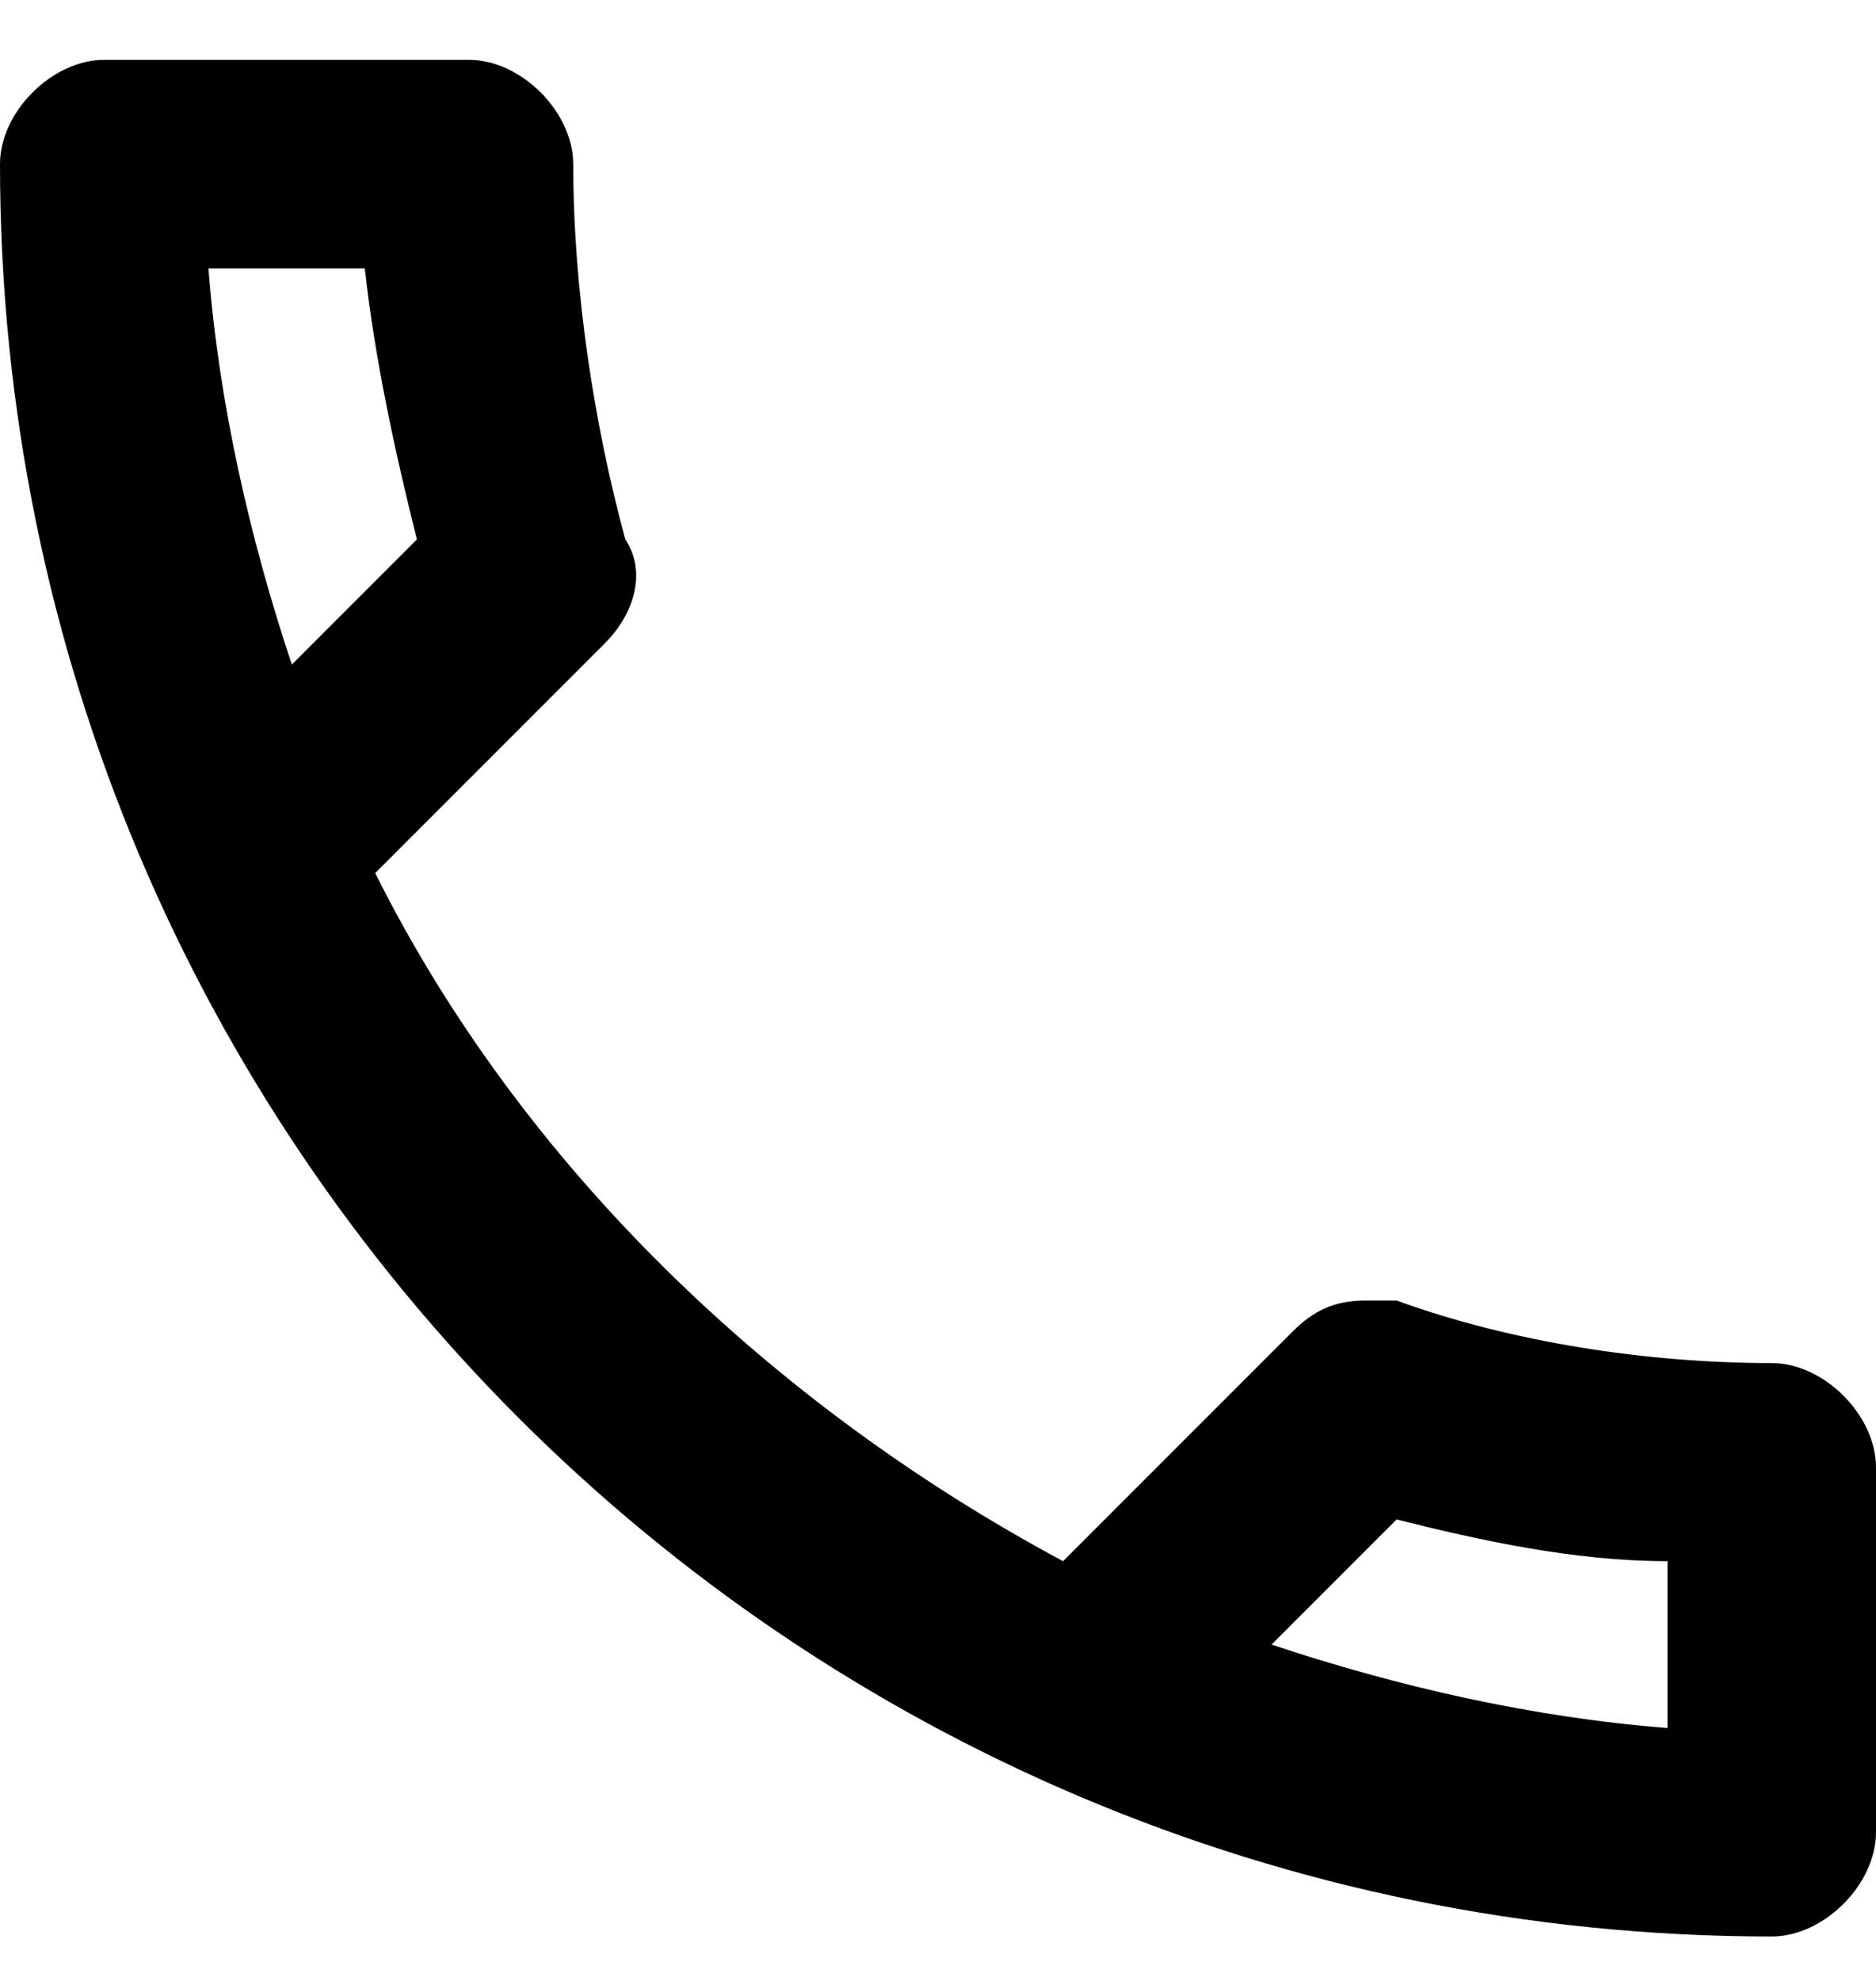 <svg width="18" height="19" viewBox="0 0 18 19" fill="none" xmlns="http://www.w3.org/2000/svg">
<path d="M17 13.074C15.8 13.074 14.5 12.874 13.4 12.474H13.1C12.8 12.474 12.6 12.574 12.4 12.774L10.2 14.974C7.4 13.474 5 11.174 3.6 8.374L5.8 6.174C6.1 5.874 6.2 5.474 6 5.174C5.7 4.074 5.5 2.774 5.5 1.574C5.5 1.074 5 0.574 4.5 0.574H1C0.5 0.574 0 1.074 0 1.574C0 10.974 7.6 18.574 17 18.574C17.5 18.574 18 18.074 18 17.574V14.074C18 13.574 17.5 13.074 17 13.074ZM2 2.574H3.5C3.6 3.474 3.8 4.374 4 5.174L2.8 6.374C2.4 5.174 2.1 3.874 2 2.574ZM16 16.574C14.7 16.474 13.4 16.174 12.2 15.774L13.4 14.574C14.2 14.774 15.1 14.974 16 14.974V16.574Z" fill="black"/>
</svg>
